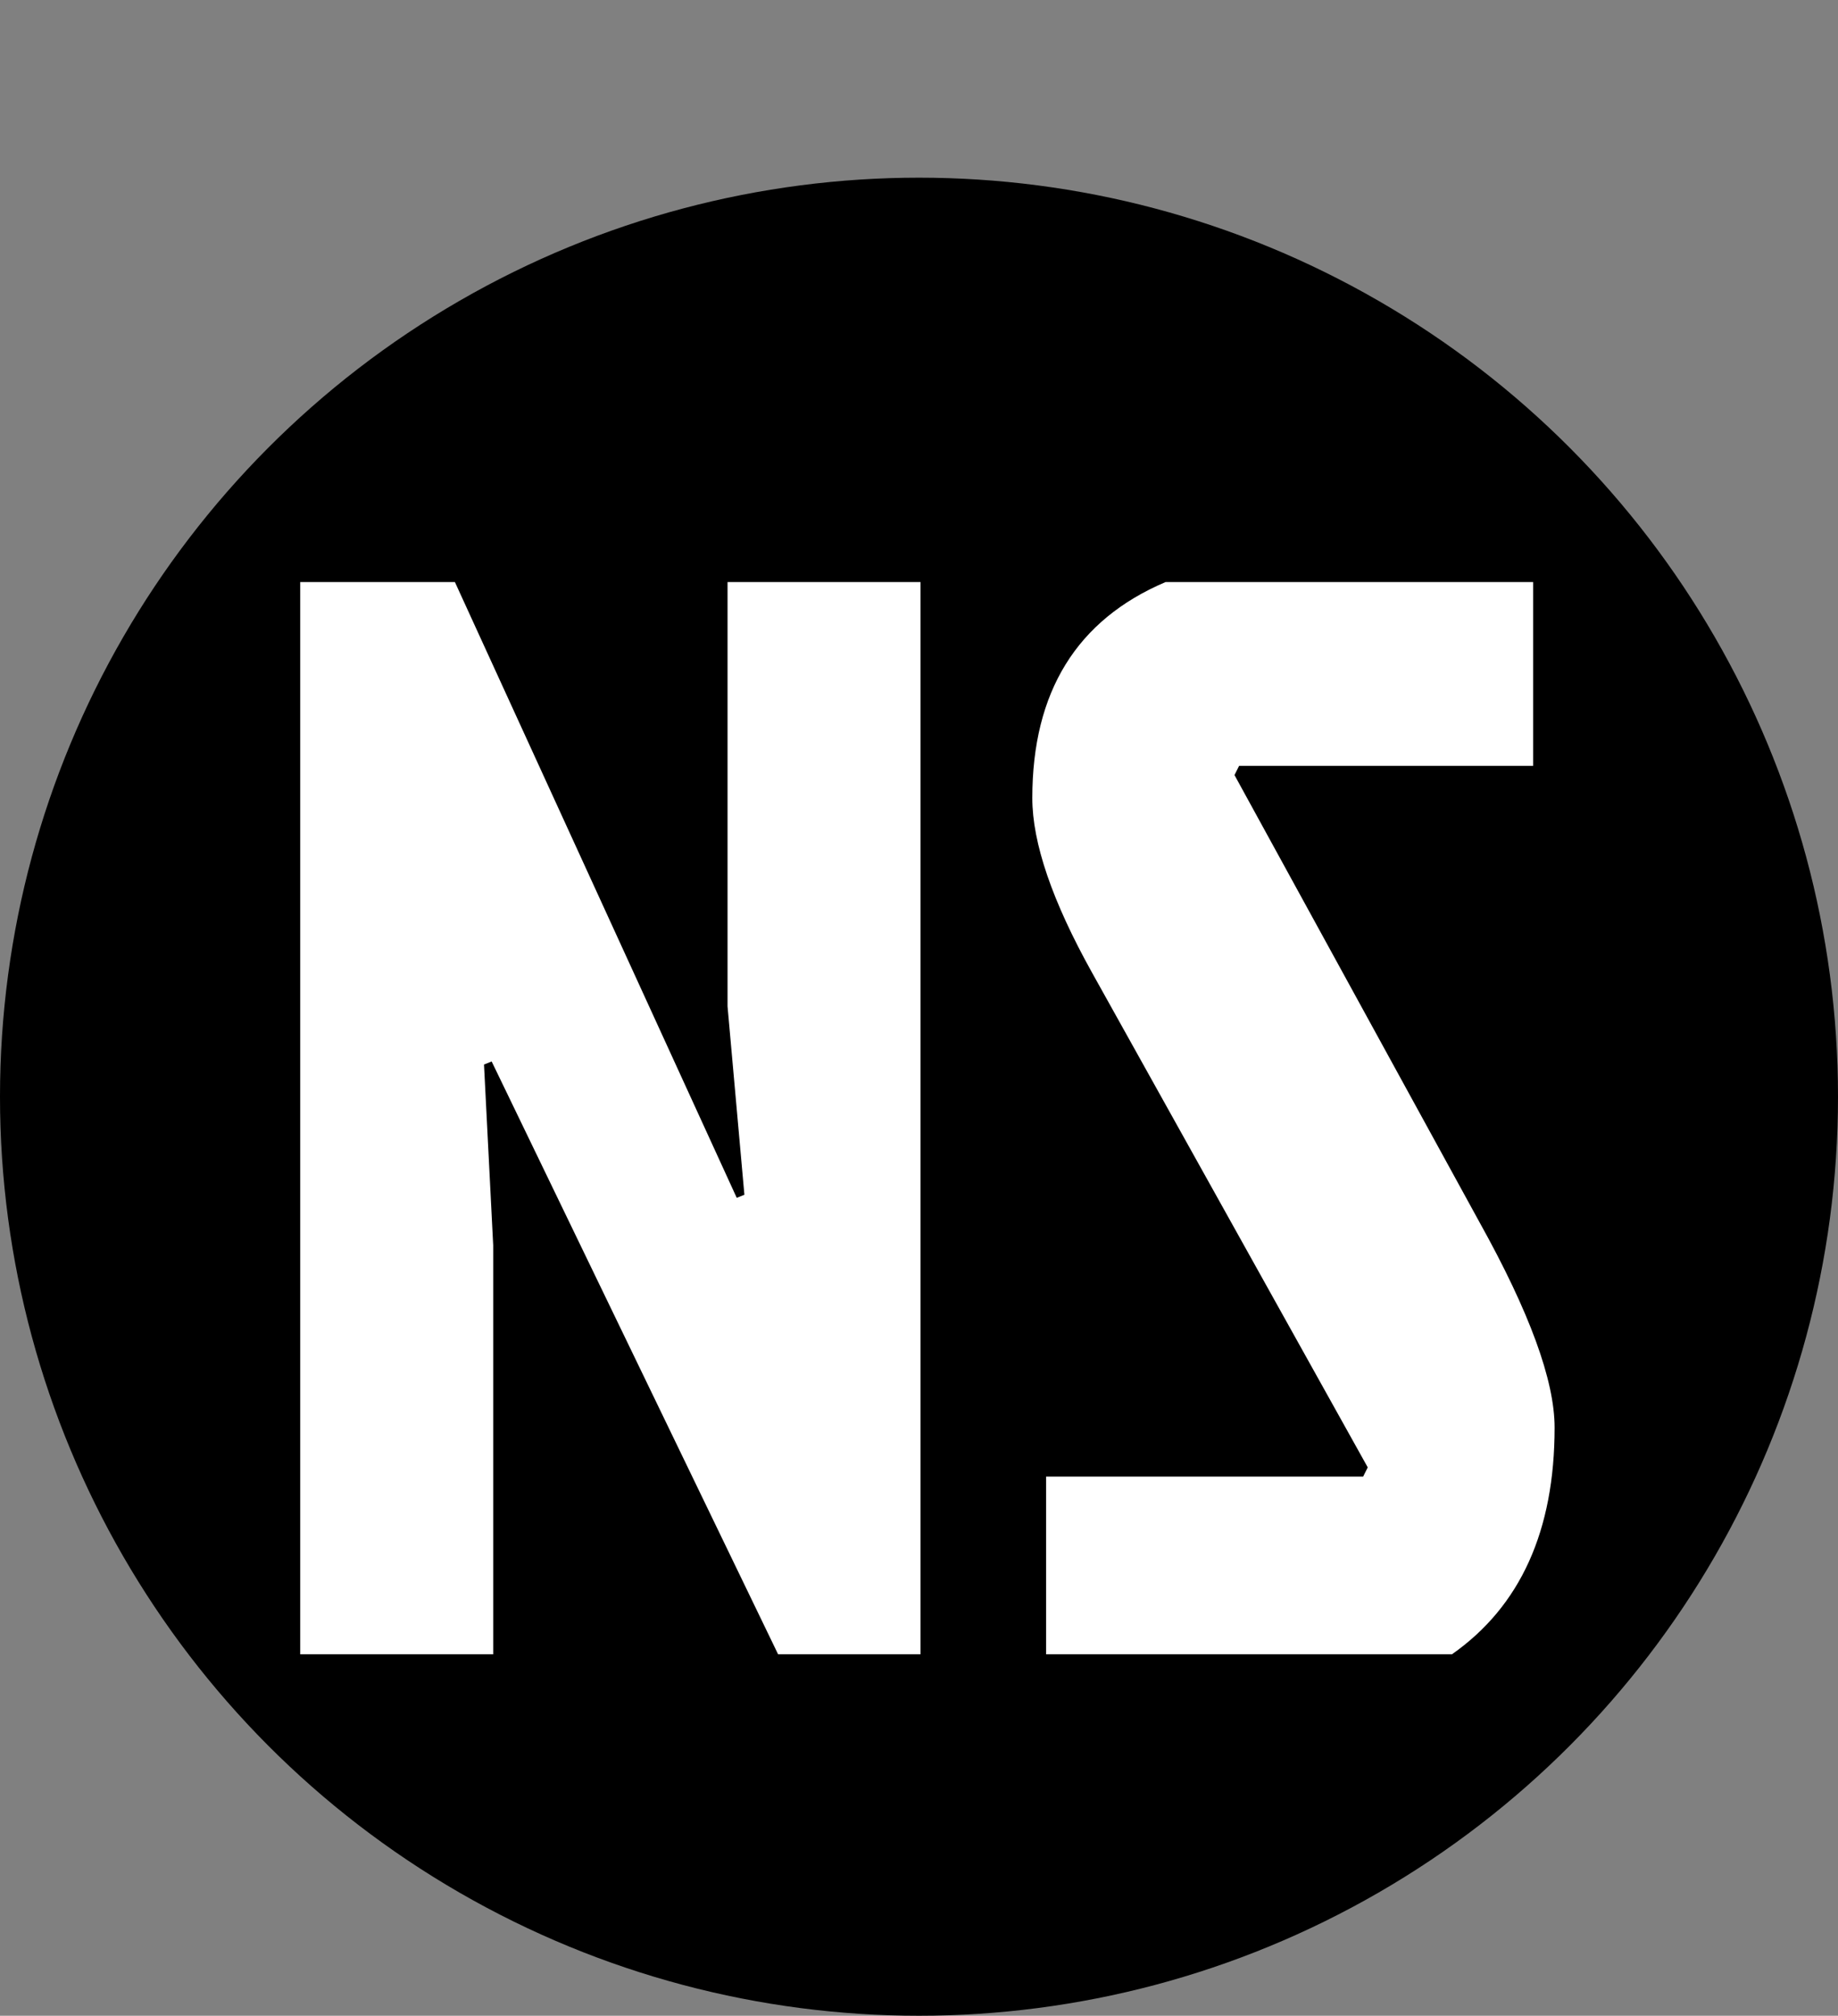 <svg width="300" height="329" viewBox="0 0 300 329" fill="none" xmlns="http://www.w3.org/2000/svg">
<rect x="0" y="0" width="300" height="329" fill="#808080" stroke="none"/>
<circle cx="150" cy="179" r="150" fill="black"/>
<path d="M127 270L80.25 173.25L79 173.75L80.5 203.25V270H49V95H74.25L120.25 195.5L121.5 195L118.75 164.25V95H150.25V270H127ZM190.244 95H250.244V125H202.244L201.494 126.5L241.494 199.5C249.661 214.167 253.744 225.333 253.744 233C253.744 249.833 248.161 262.167 236.994 270H170.744V241H222.494L223.244 239.5L178.244 158.75C171.744 147.083 168.494 137.583 168.494 130.25C168.494 112.917 175.744 101.167 190.244 95Z" fill="white"/>
</svg>

